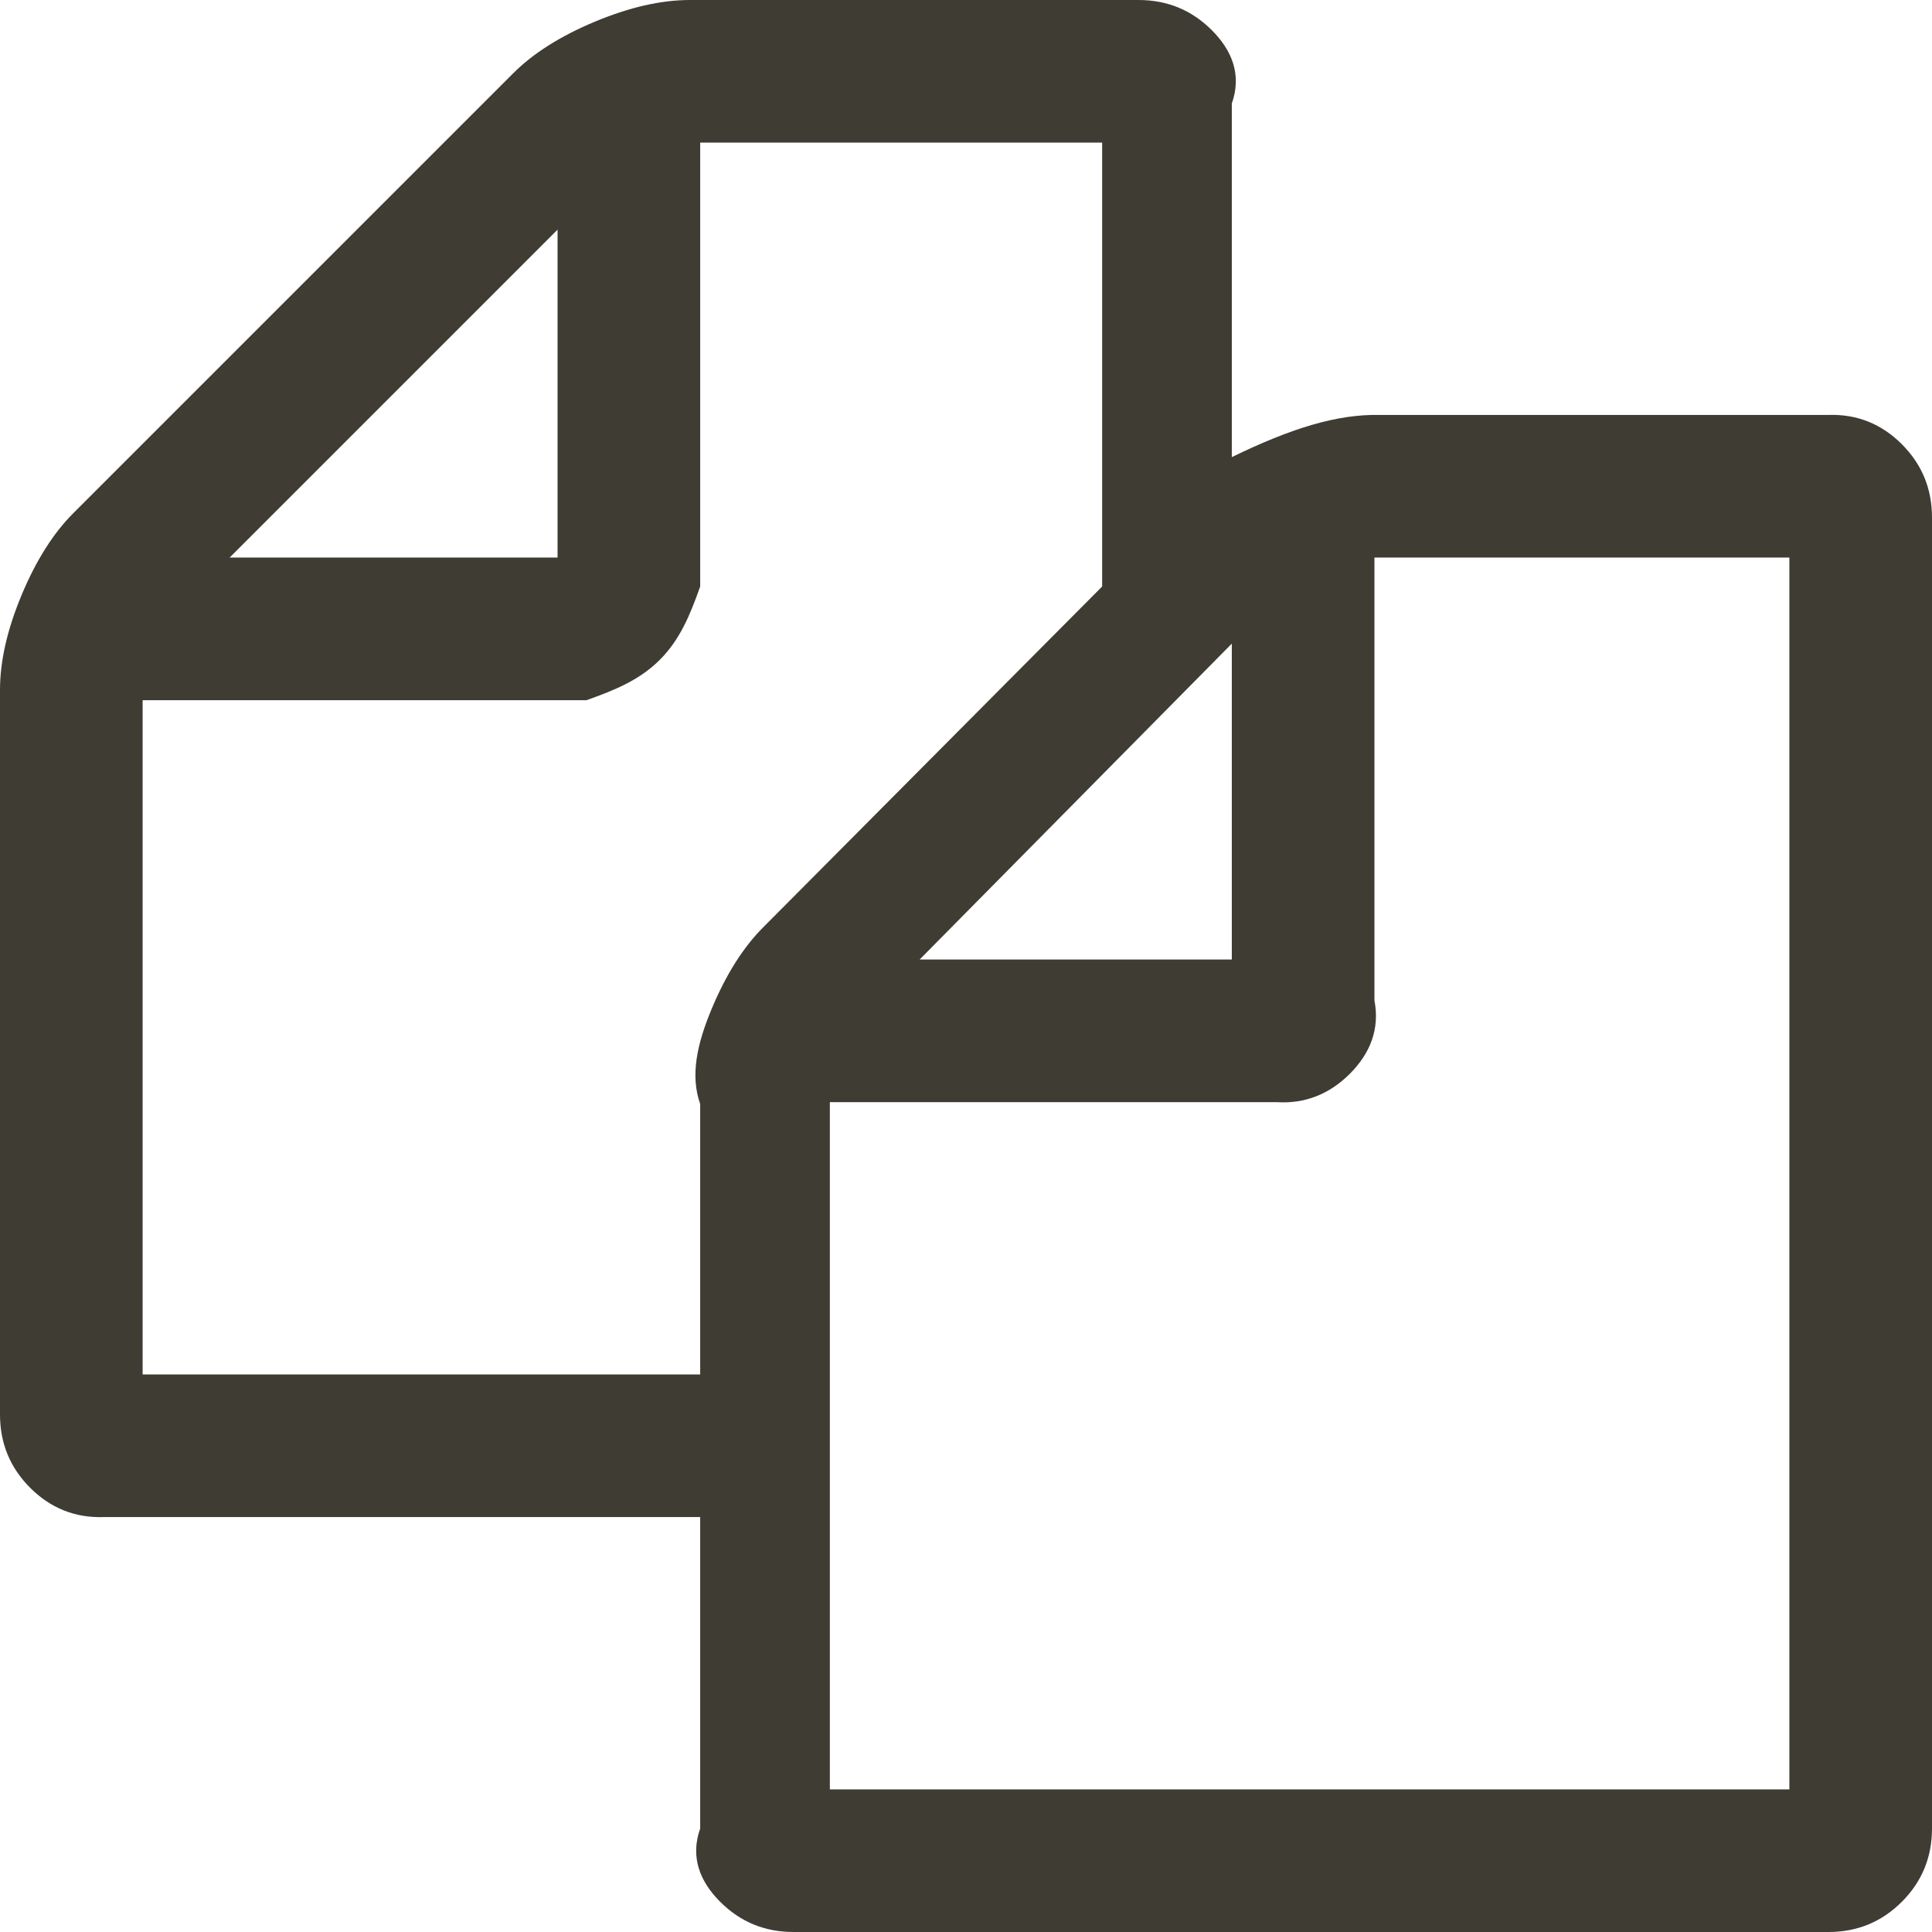 ﻿<?xml version="1.0" encoding="utf-8"?>
<svg version="1.1" xmlns:xlink="http://www.w3.org/1999/xlink" width="149px" height="149px" xmlns="http://www.w3.org/2000/svg">
  <g transform="matrix(1 0 0 1 -408 -417 )">
    <path d="M 106.429 32  L 141.018 32  C 143.235 31.929  145.12 32.705  146.672 34.257  C 148.224 35.809  149 37.693  149 39.911  L 149 141.018  C 149 143.235  148.224 145.12  146.672 146.672  C 145.12 148.224  143.235 149  141.018 149  L 61.196 149  C 58.979 149  57.094 148.224  55.542 146.672  C 53.99 145.12  53.214 143.235  54 141.018  L 54 117  L 7.982 117  C 5.765 117.071  3.88 116.295  2.328 114.743  C 0.776 113.191  0 111.307  0 109.089  L 0 53.214  C 0 50.997  0.554 48.558  1.663 45.897  C 2.772 43.237  4.102 41.13  5.654 39.578  L 39.578 5.654  C 41.13 4.102  43.237 2.772  45.897 1.663  C 48.558 0.554  50.997 0  53.214 0  L 87.804 0  C 90.021 0  91.906 0.776  93.458 2.328  C 95.01 3.88  95.786 5.765  95 7.982  L 95 35.254  C 99.555 33.037  103.103 31.929  106.429 32  Z M 95 74  L 95 49.639  L 70.925 74  L 95 74  Z M 43 43  L 43 17.71  L 17.71 43  L 43 43  Z M 54.877 77.826  C 55.986 75.165  57.316 73.059  58.868 71.507  L 85 45.232  L 85 11  L 54 11  L 54 45.232  C 53.214 47.449  52.438 49.334  50.886 50.886  C 49.334 52.438  47.449 53.214  45.232 54  L 11 54  L 11 106  L 54 106  L 54 85.143  C 53.214 82.926  53.769 80.487  54.877 77.826  Z M 64 138  L 138 138  L 138 43  L 106 43  L 106 77.161  C 106.429 79.378  105.653 81.263  104.1 82.815  C 102.548 84.367  100.664 85.143  98.446 85  L 64 85  L 64 138  Z " fill-rule="nonzero" fill="#3f3c33" stroke="none" transform="matrix(1 0 0 1 408 417 )" />
  </g>
</svg>